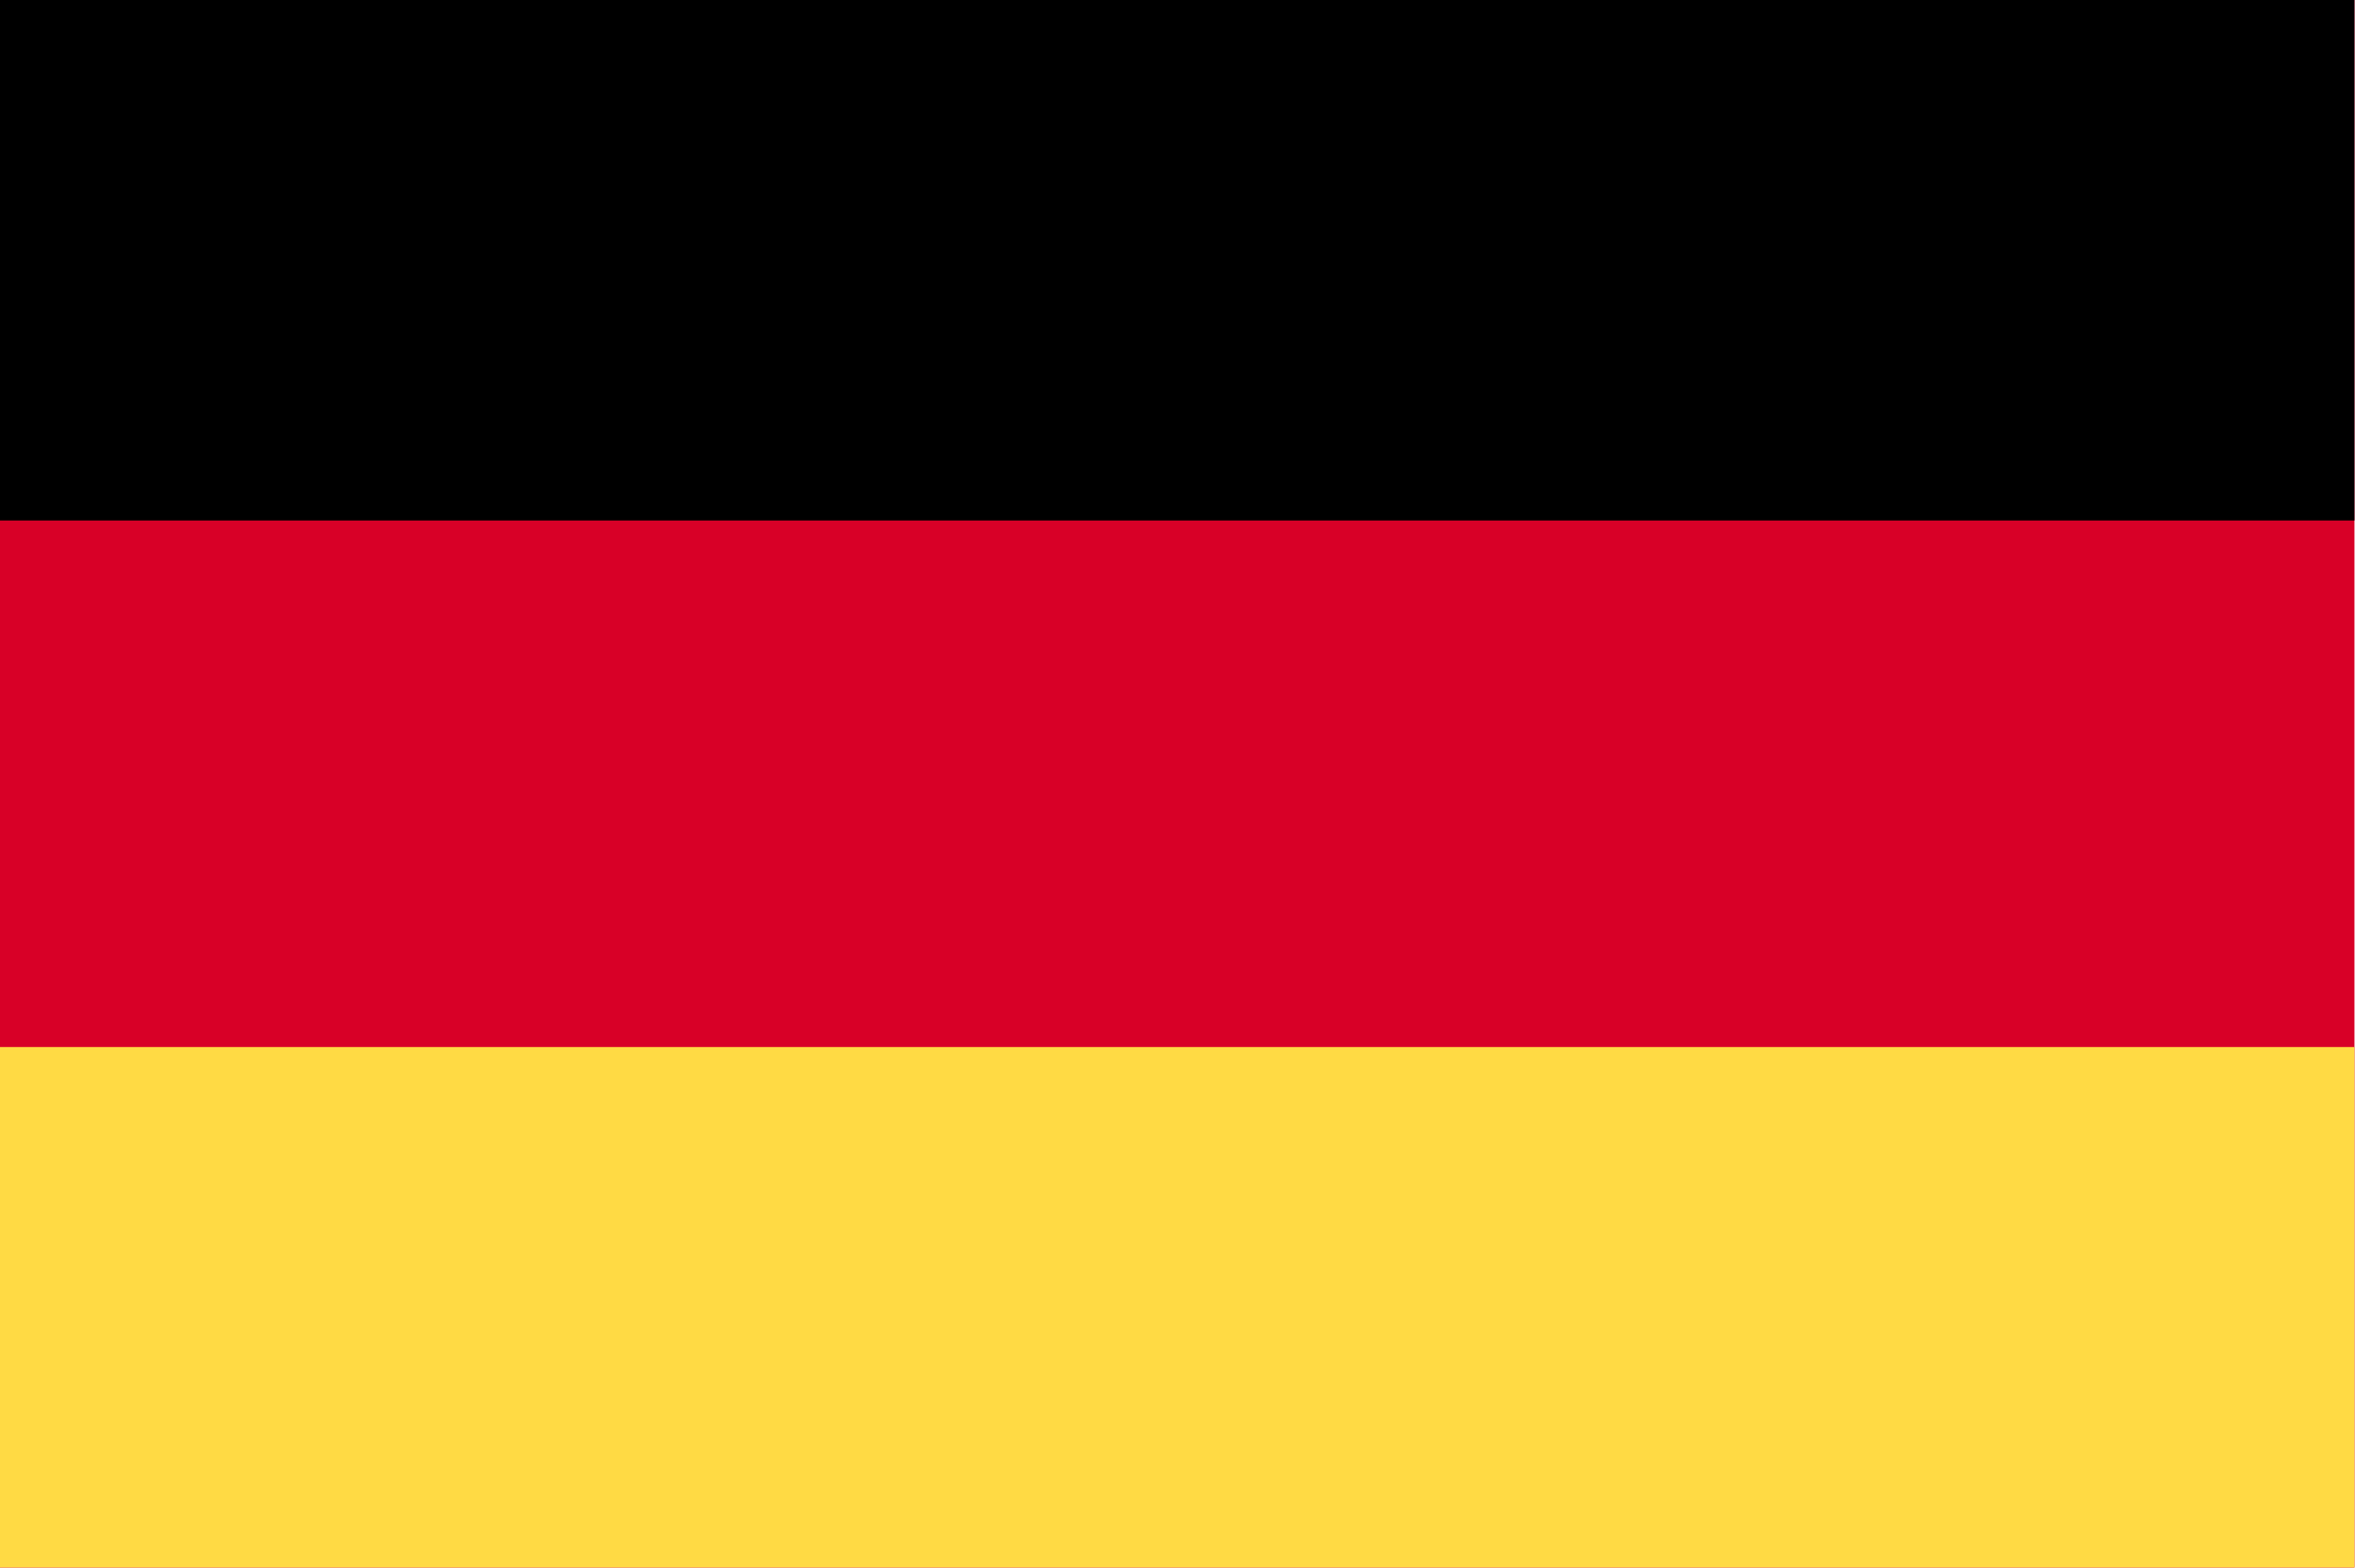 <?xml version="1.0" encoding="utf-8"?>
<!-- Generator: Adobe Illustrator 23.0.2, SVG Export Plug-In . SVG Version: 6.00 Build 0)  -->
<svg version="1.1" id="Ebene_1" xmlns="http://www.w3.org/2000/svg" xmlns:xlink="http://www.w3.org/1999/xlink" x="0px" y="0px"
	 viewBox="0 0 38.9 25.9" style="enable-background:new 0 0 38.9 25.9;" xml:space="preserve">
<style type="text/css">
	.st0{fill:#D80027;}
	.st1{fill:#FFDA44;}
</style>
<g>
	<g>
		<g transform="translate(3.891 0)">
			<rect x="-3.9" class="st0" width="38.9" height="25.9"/>
			<rect x="-3.9" width="38.9" height="8.6"/>
			<rect x="-3.9" y="17.3" class="st1" width="38.9" height="8.6"/>
		</g>
	</g>
</g>
</svg>
